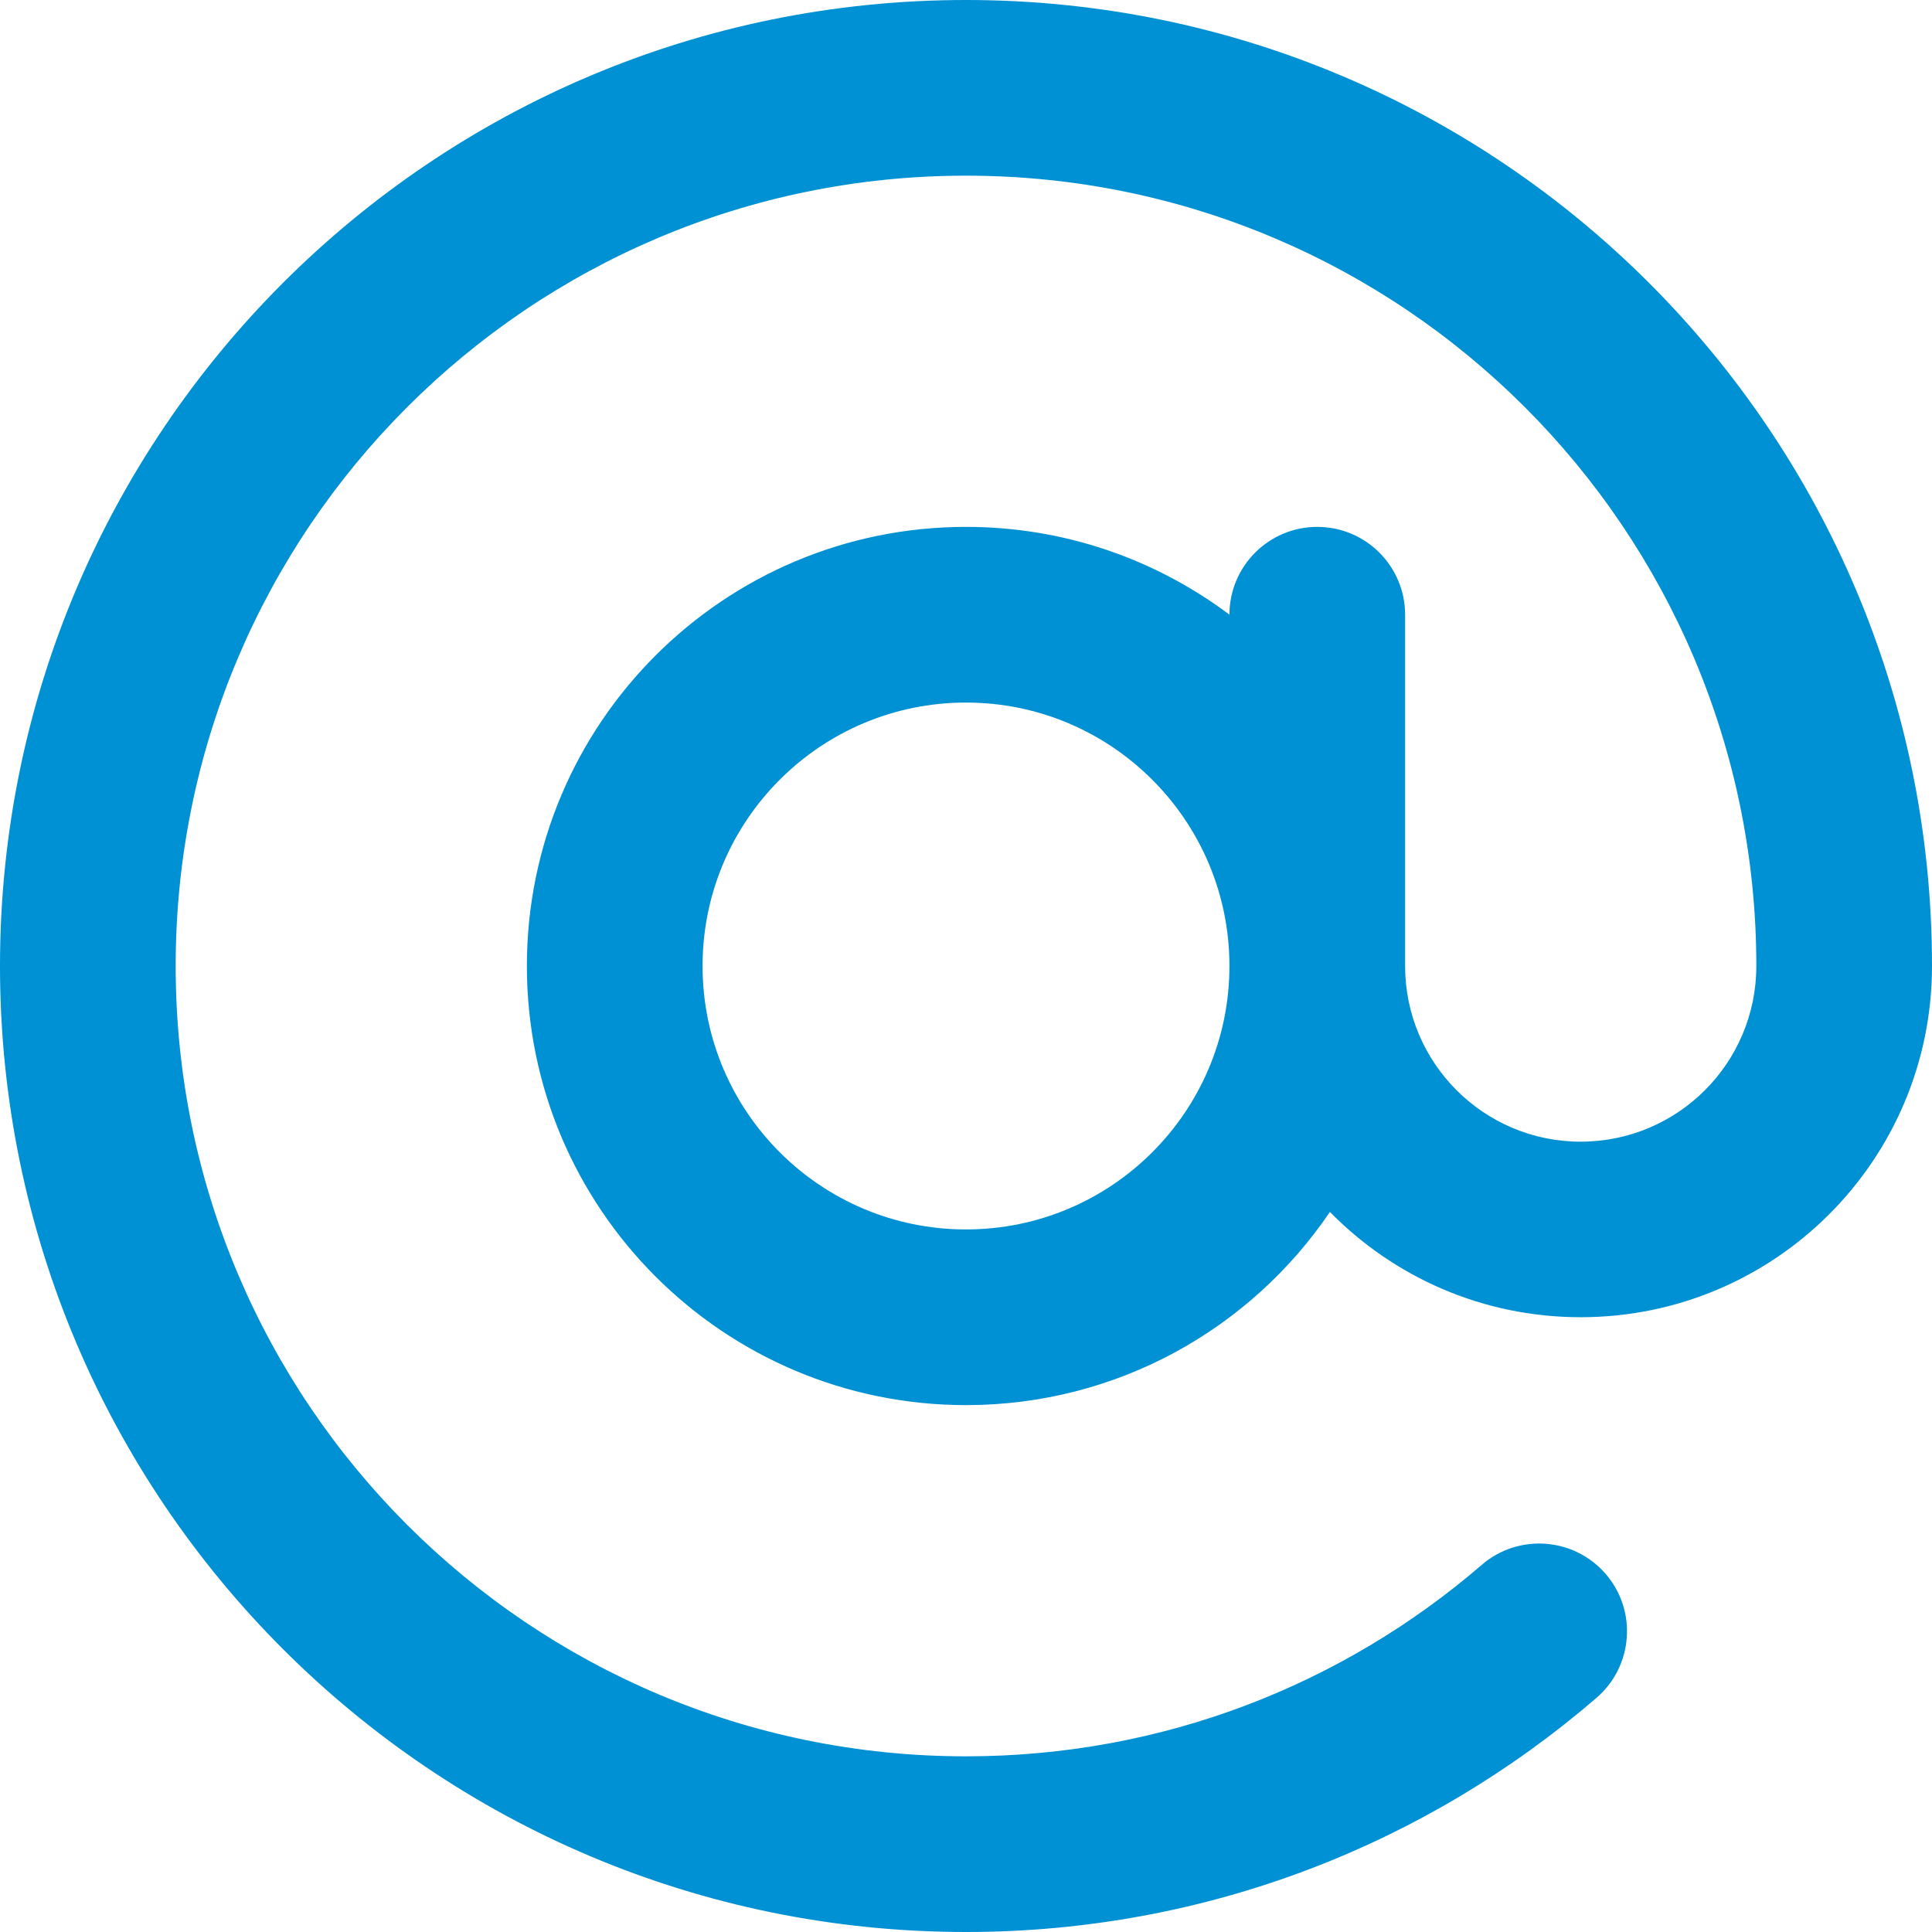 <?xml version="1.0" encoding="UTF-8"?> <svg xmlns="http://www.w3.org/2000/svg" width="14" height="14" viewBox="0 0 14 14" fill="none"><path fill-rule="evenodd" clip-rule="evenodd" d="M7 0C3.134 0 0 3.134 0 7C0 10.866 3.134 14 7 14C8.746 14 10.343 13.36 11.569 12.303C11.835 12.074 11.865 11.672 11.636 11.406C11.406 11.14 11.004 11.11 10.738 11.339C9.734 12.205 8.429 12.727 7 12.727C3.837 12.727 1.273 10.163 1.273 7C1.273 3.837 3.837 1.273 7 1.273C10.163 1.273 12.727 3.837 12.727 7C12.727 7.703 12.158 8.273 11.454 8.273C10.752 8.273 10.182 7.703 10.182 7V4.455C10.182 4.103 9.897 3.818 9.545 3.818C9.194 3.818 8.909 4.103 8.909 4.454C8.377 4.055 7.716 3.818 7 3.818C5.243 3.818 3.818 5.243 3.818 7C3.818 8.757 5.243 10.182 7 10.182C8.097 10.182 9.065 9.627 9.637 8.782C10.099 9.253 10.742 9.545 11.454 9.545C12.86 9.545 14 8.406 14 7C14 3.134 10.866 0 7 0ZM8.909 7C8.909 5.946 8.054 5.091 7 5.091C5.946 5.091 5.091 5.946 5.091 7C5.091 8.054 5.946 8.909 7 8.909C8.054 8.909 8.909 8.054 8.909 7Z" fill="#0090D4"></path></svg> 